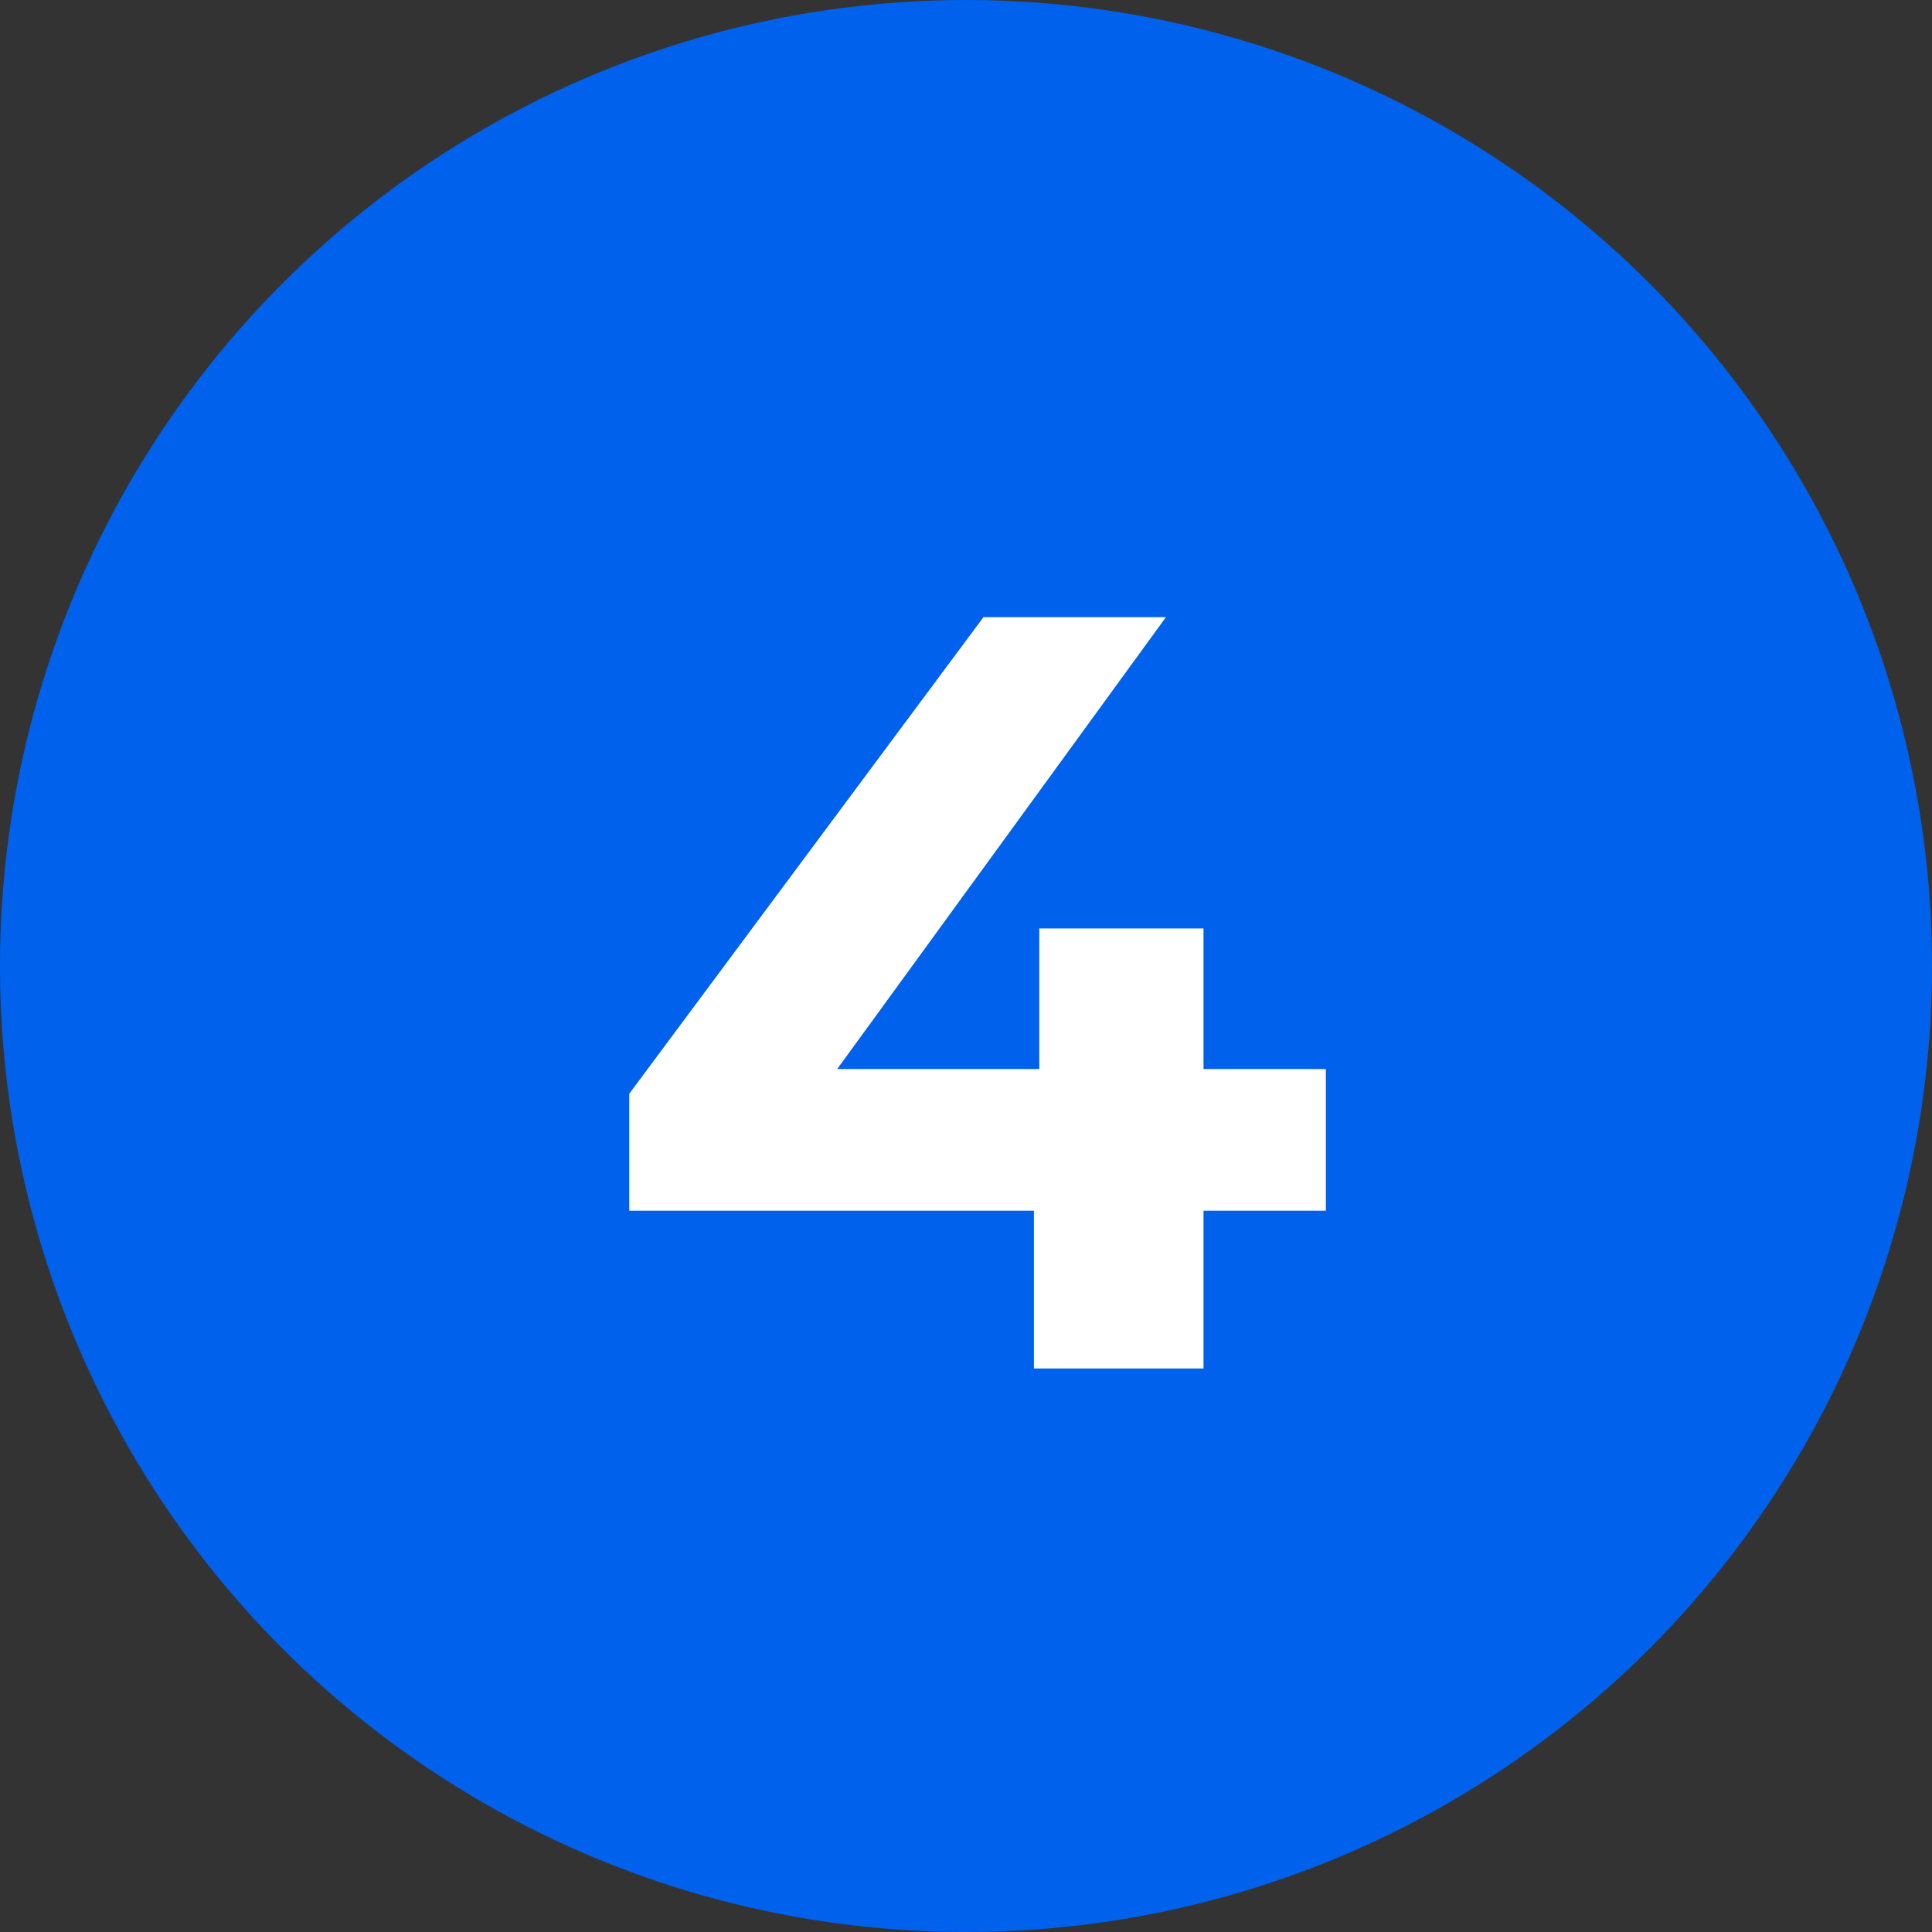 <svg width="72" height="72" viewBox="0 0 72 72" fill="none" xmlns="http://www.w3.org/2000/svg">
<rect x="0" y="0" width="72" height="72" fill="#333333" stroke="none"/>
<circle cx="36" cy="36" r="35.5" fill="#0061EC" stroke="#0061EC"/>
<path d="M23.451 45.12V40.76L36.651 23H43.451L30.531 40.76L27.371 39.84H49.411V45.12H23.451ZM38.531 51V45.12L38.731 39.84V34.6H44.851V51H38.531Z" fill="white"/>
</svg>
